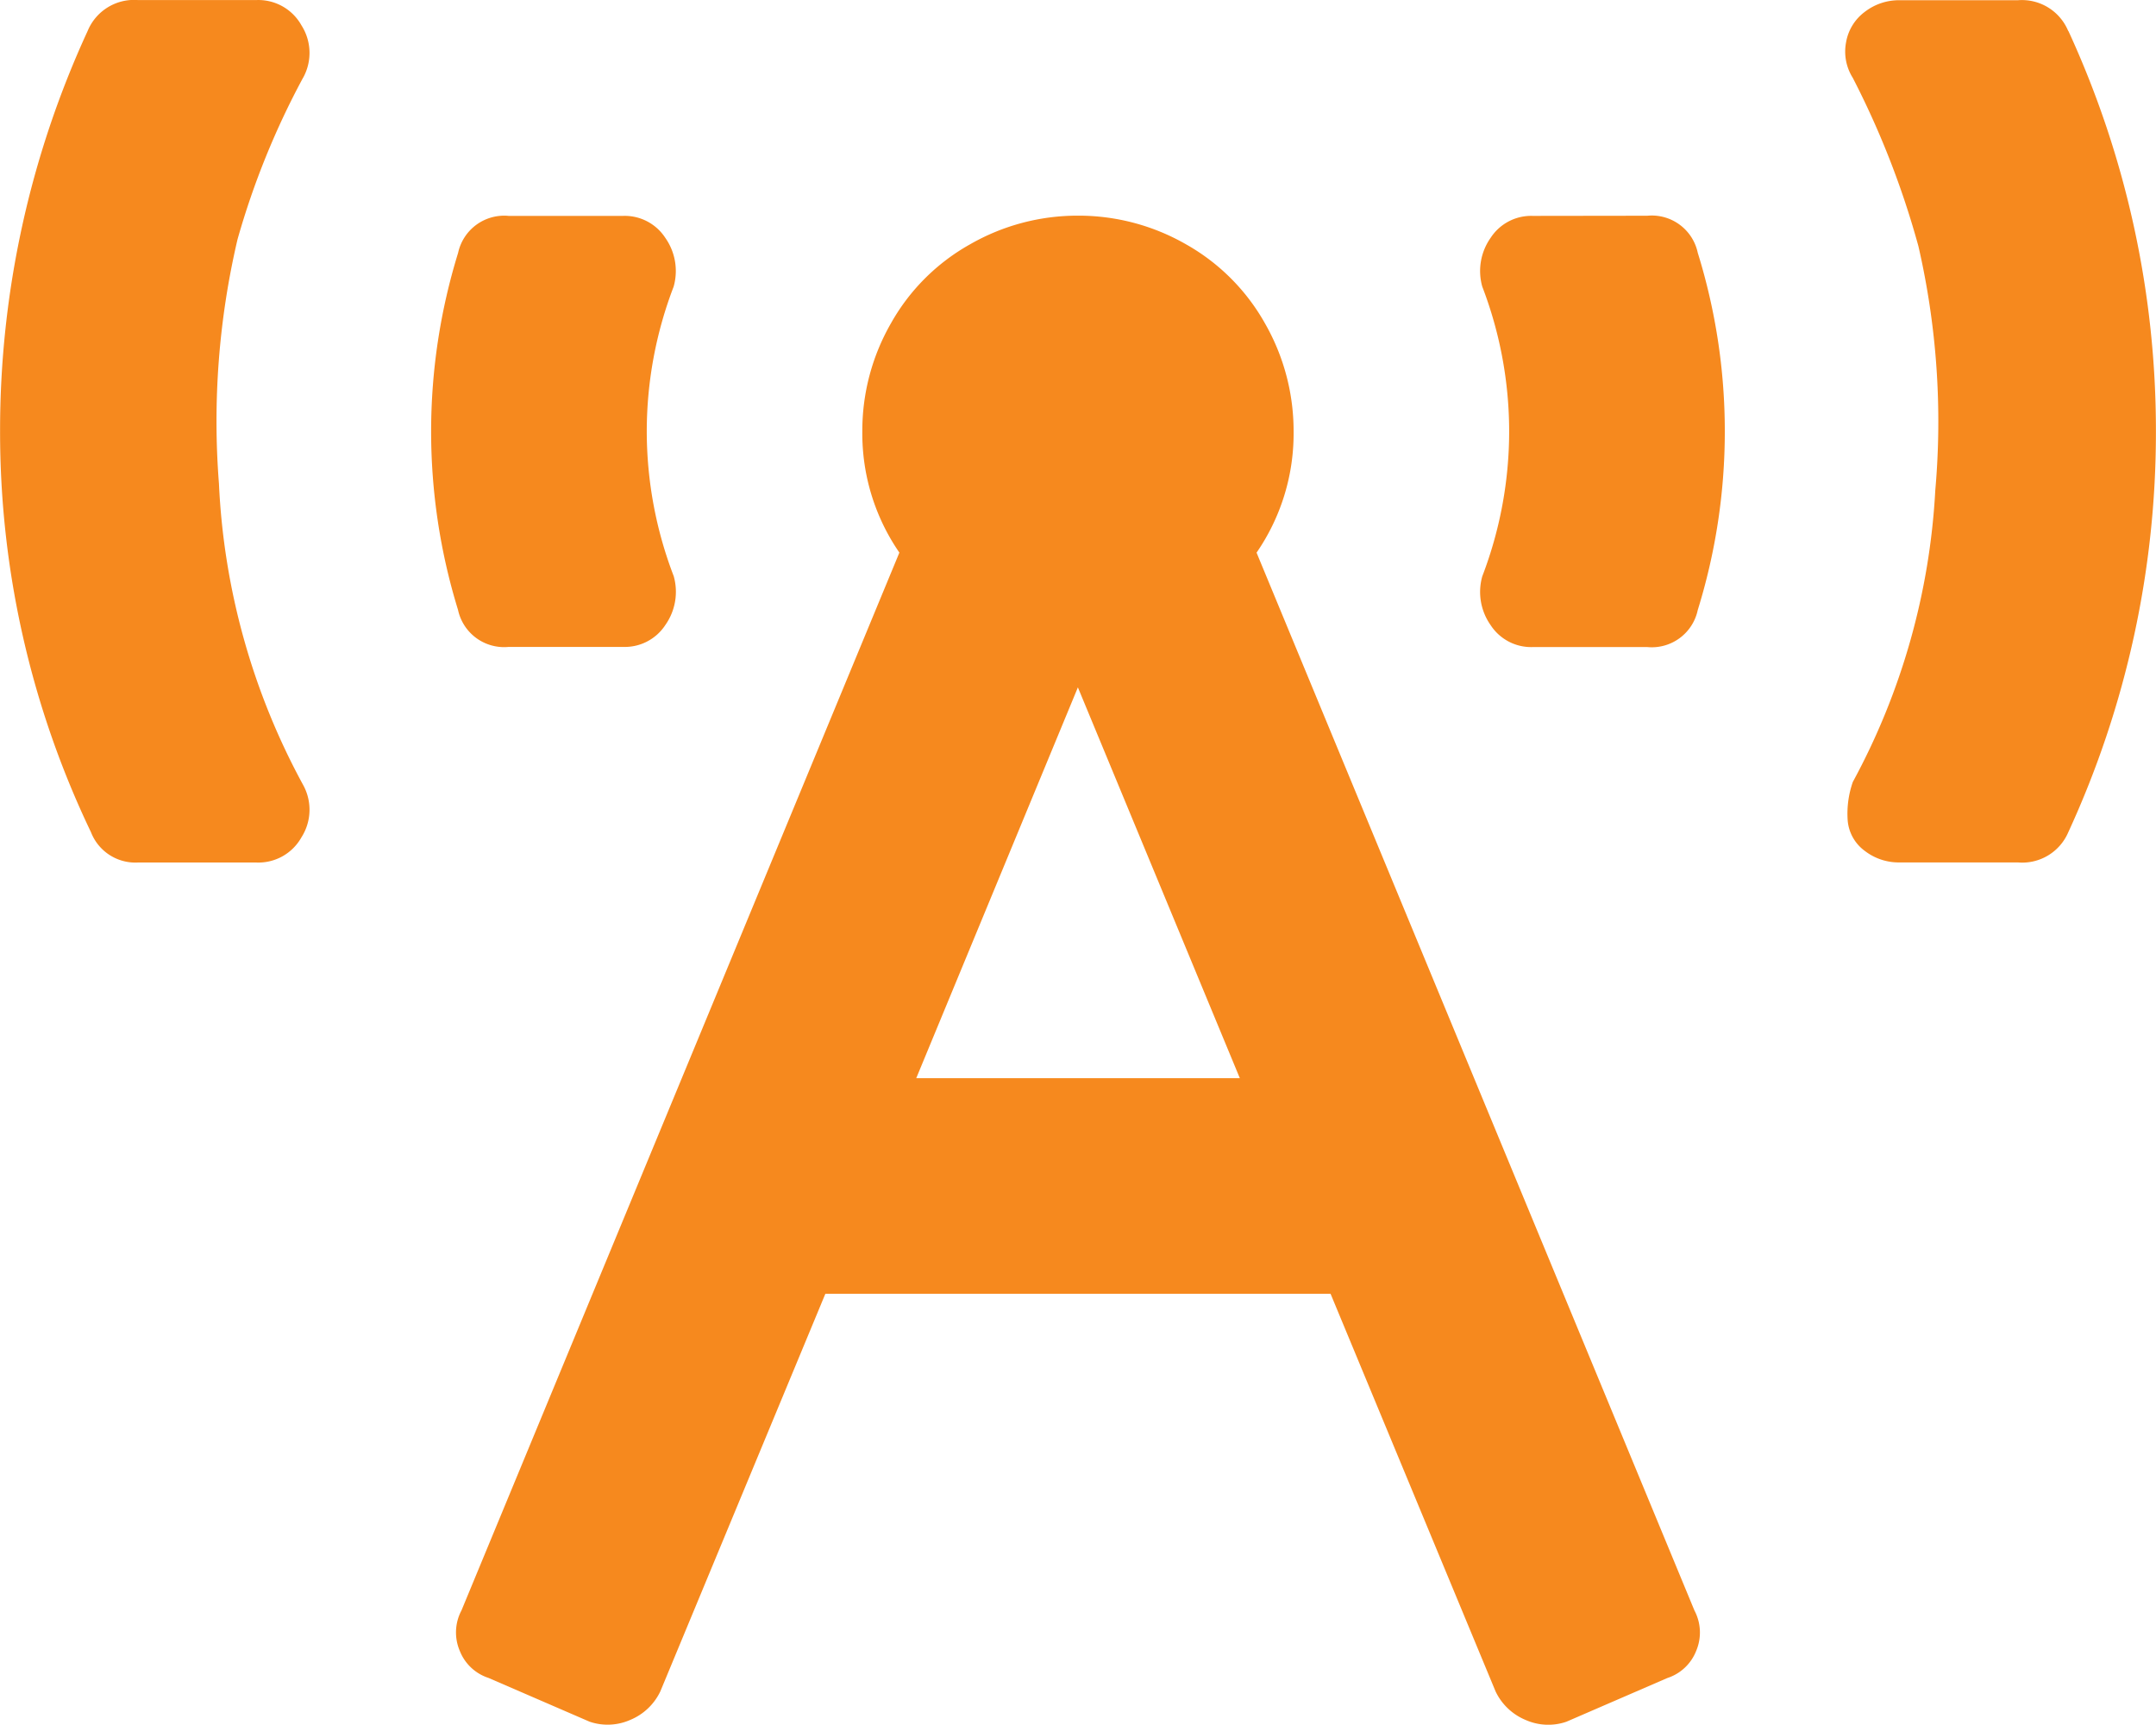 <svg xmlns="http://www.w3.org/2000/svg" width="27.985" height="22.384" viewBox="0 0 27.985 22.384">
  <g id="Group_14" data-name="Group 14" transform="translate(0)">
    <path id="Path_7" data-name="Path 7" d="M4.938,5.81h4.2L7.036.738ZM9.355-1.011l5.684,13.73a.609.609,0,0,1,.022.525.6.6,0,0,1-.373.351l-1.312.568a.725.725,0,0,1-.525-.022.75.75,0,0,1-.393-.371L10.316,8.609H3.758L1.616,13.769a.75.75,0,0,1-.393.371.725.725,0,0,1-.525.022l-1.312-.568a.6.6,0,0,1-.373-.351.609.609,0,0,1,.022-.525L4.719-1.011a2.723,2.723,0,0,1-.481-1.575,2.8,2.8,0,0,1,.371-1.4A2.673,2.673,0,0,1,5.638-5.013a2.8,2.8,0,0,1,1.4-.371,2.8,2.8,0,0,1,1.4.371A2.685,2.685,0,0,1,9.465-3.985a2.812,2.812,0,0,1,.371,1.4,2.723,2.723,0,0,1-.481,1.575m5.072-4.373a.61.61,0,0,1,.655.481,7.8,7.8,0,0,1,.351,2.317,7.813,7.813,0,0,1-.351,2.319.61.61,0,0,1-.655.481H12.939a.627.627,0,0,1-.545-.284.747.747,0,0,1-.109-.634,5.258,5.258,0,0,0,.349-1.881,5.249,5.249,0,0,0-.349-1.879.747.747,0,0,1,.109-.634.627.627,0,0,1,.545-.284Zm5.465-2.4a12.4,12.4,0,0,1,1.137,5.2,12.4,12.4,0,0,1-1.137,5.2.65.65,0,0,1-.655.393h-1.53a.723.723,0,0,1-.46-.152.544.544,0,0,1-.219-.393,1.247,1.247,0,0,1,.067-.5,8.933,8.933,0,0,0,1.07-3.783,10.144,10.144,0,0,0-.219-3.17,11.255,11.255,0,0,0-.852-2.185.639.639,0,0,1-.087-.46.622.622,0,0,1,.239-.393.725.725,0,0,1,.46-.154h1.53a.651.651,0,0,1,.655.4M-3.02-7.176a10.34,10.34,0,0,0-.852,2.1,10.347,10.347,0,0,0-.241,3.17A9.033,9.033,0,0,0-3.02,2.005a.666.666,0,0,1-.022.679.64.64,0,0,1-.59.327h-1.53a.618.618,0,0,1-.612-.393,12.017,12.017,0,0,1-1.18-5.2,12.375,12.375,0,0,1,1.137-5.2.651.651,0,0,1,.655-.4h1.53a.641.641,0,0,1,.59.328.666.666,0,0,1,.022.679M-.353.213a.612.612,0,0,1-.657-.481,7.866,7.866,0,0,1-.349-2.319A7.855,7.855,0,0,1-1.009-4.9a.612.612,0,0,1,.657-.481H1.133a.628.628,0,0,1,.547.284.747.747,0,0,1,.109.634A5.251,5.251,0,0,0,1.44-2.586,5.26,5.26,0,0,0,1.79-.705a.747.747,0,0,1-.109.634.628.628,0,0,1-.547.284Z" transform="translate(6.955 8.183)" fill="#f6891e"/>
  </g>
</svg>

